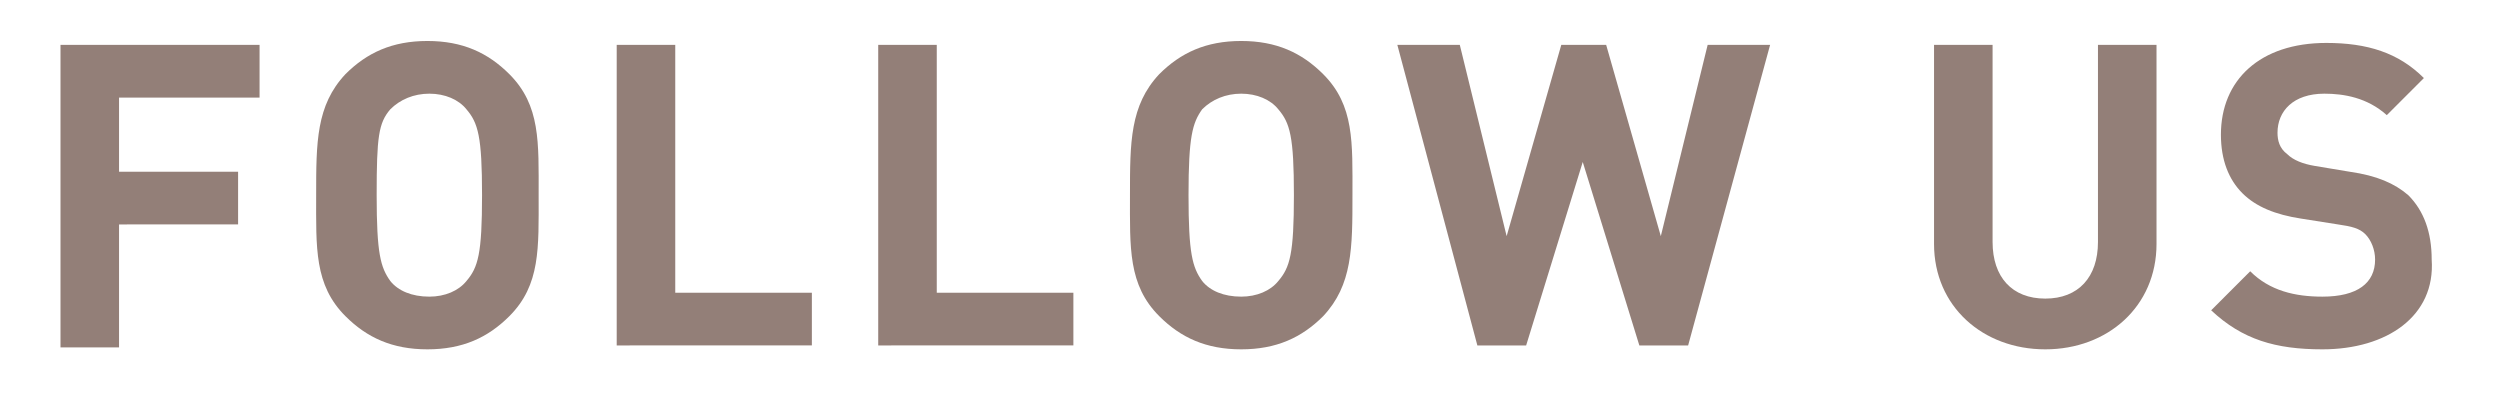 <?xml version="1.0" encoding="utf-8"?>
<!-- Generator: Adobe Illustrator 25.3.1, SVG Export Plug-In . SVG Version: 6.00 Build 0)  -->
<svg version="1.1" id="レイヤー_1" xmlns="http://www.w3.org/2000/svg" xmlns:xlink="http://www.w3.org/1999/xlink" x="0px"
	 y="0px" viewBox="0 0 128.1 20.6" style="enable-background:new 0 0 128.1 20.6;" xml:space="preserve">
<style type="text/css">
	.st0{fill:#937F78;}
</style>
<g>
	<path class="st0" d="M6.1,5v3.8h6.1v2.7H6.1v6.3h-3V2.3h10.2V5H6.1z"/>
	<path class="st0" d="M26.1,16.2c-1.1,1.1-2.4,1.7-4.2,1.7c-1.8,0-3.1-0.6-4.2-1.7c-1.6-1.6-1.5-3.5-1.5-6.2s0-4.6,1.5-6.2
		c1.1-1.1,2.4-1.7,4.2-1.7c1.8,0,3.1,0.6,4.2,1.7c1.6,1.6,1.5,3.5,1.5,6.2S27.7,14.6,26.1,16.2z M23.9,5.6c-0.4-0.5-1.1-0.8-1.9-0.8
		c-0.8,0-1.5,0.3-2,0.8C19.4,6.3,19.3,7,19.3,10s0.2,3.7,0.7,4.4c0.4,0.5,1.1,0.8,2,0.8c0.8,0,1.5-0.3,1.9-0.8
		c0.6-0.7,0.8-1.4,0.8-4.4S24.5,6.3,23.9,5.6z"/>
	<path class="st0" d="M31.6,17.7V2.3h3V15h7v2.7H31.6z"/>
	<path class="st0" d="M45,17.7V2.3h3V15h7v2.7H45z"/>
	<path class="st0" d="M67.8,16.2c-1.1,1.1-2.4,1.7-4.2,1.7c-1.8,0-3.1-0.6-4.2-1.7c-1.6-1.6-1.5-3.5-1.5-6.2s0-4.6,1.5-6.2
		c1.1-1.1,2.4-1.7,4.2-1.7c1.8,0,3.1,0.6,4.2,1.7c1.6,1.6,1.5,3.5,1.5,6.2S69.3,14.6,67.8,16.2z M65.5,5.6c-0.4-0.5-1.1-0.8-1.9-0.8
		c-0.8,0-1.5,0.3-2,0.8C61.1,6.3,60.9,7,60.9,10s0.2,3.7,0.7,4.4c0.4,0.5,1.1,0.8,2,0.8c0.8,0,1.5-0.3,1.9-0.8
		c0.6-0.7,0.8-1.4,0.8-4.4S66.1,6.3,65.5,5.6z"/>
	<path class="st0" d="M86.5,17.7H84l-2.9-9.4l-2.9,9.4h-2.5L71.6,2.3h3.2l2.4,9.8L80,2.3h2.3l2.8,9.8l2.4-9.8h3.2L86.5,17.7z"/>
	<path class="st0" d="M104.8,17.9c-3.2,0-5.7-2.2-5.7-5.4V2.3h3v10.1c0,1.8,1,2.9,2.7,2.9s2.7-1.1,2.7-2.9V2.3h3v10.2
		C110.5,15.7,108,17.9,104.8,17.9z"/>
	<path class="st0" d="M119,17.9c-2.4,0-4.1-0.5-5.7-2l2-2c1,1,2.3,1.3,3.7,1.3c1.8,0,2.7-0.7,2.7-1.9c0-0.5-0.2-1-0.5-1.3
		c-0.3-0.3-0.7-0.4-1.4-0.5l-1.9-0.3c-1.3-0.2-2.3-0.6-3-1.3c-0.7-0.7-1.1-1.7-1.1-3c0-2.8,2-4.7,5.4-4.7c2.1,0,3.7,0.5,5,1.8
		l-1.9,1.9c-1-0.9-2.2-1.1-3.2-1.1c-1.6,0-2.4,0.9-2.4,2c0,0.4,0.1,0.8,0.5,1.1c0.3,0.3,0.8,0.5,1.4,0.6l1.8,0.3
		c1.4,0.2,2.3,0.6,3,1.2c0.8,0.8,1.2,1.9,1.2,3.3C124.8,16.2,122.3,17.9,119,17.9z"/>
</g>
</svg>
